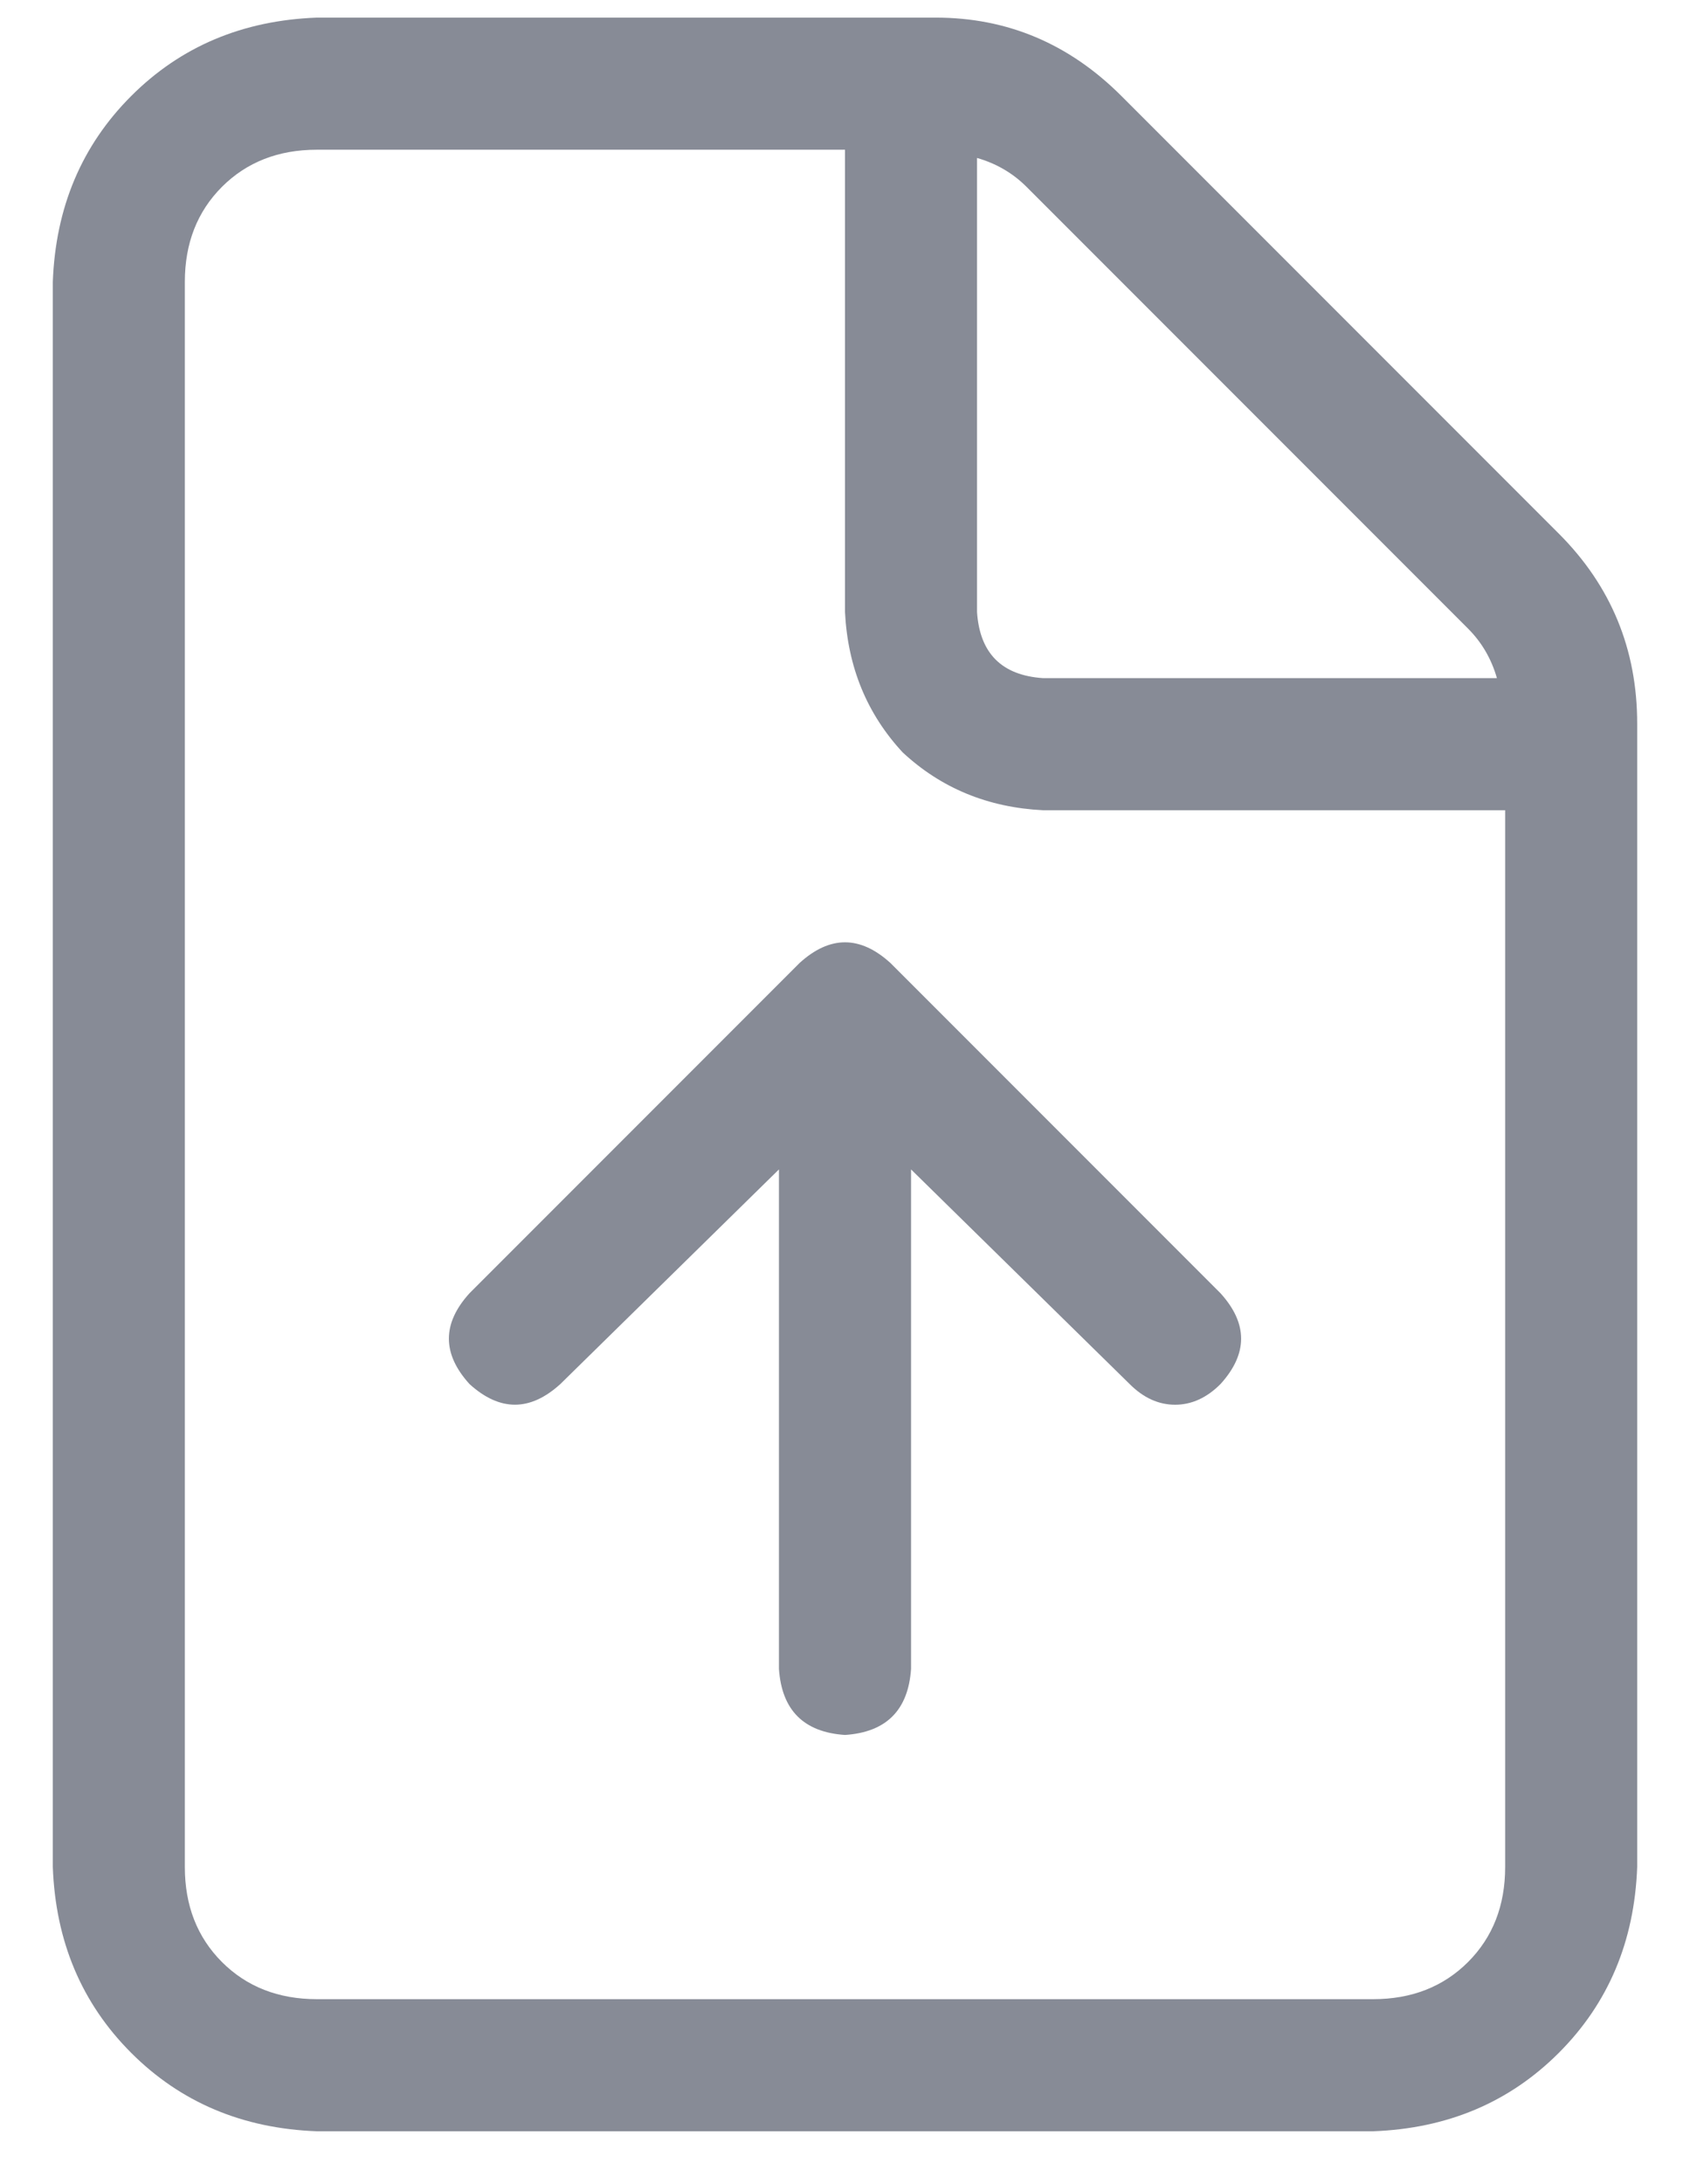 <svg width="24" height="31" viewBox="0 0 24 31" fill="none" xmlns="http://www.w3.org/2000/svg">
<path opacity="0.6" d="M22.137 7.574C22.879 8.316 23.25 9.215 23.25 10.27V26.5C23.211 27.555 22.84 28.434 22.137 29.137C21.434 29.84 20.555 30.211 19.5 30.25H4.5C3.445 30.211 2.566 29.84 1.863 29.137C1.16 28.434 0.789 27.555 0.75 26.5V4C0.789 2.945 1.16 2.066 1.863 1.363C2.566 0.66 3.445 0.289 4.5 0.25H13.289C14.305 0.25 15.184 0.621 15.926 1.363L22.137 7.574ZM13.875 2.242V8.688C13.914 9.273 14.227 9.586 14.812 9.625H21.258C21.18 9.352 21.043 9.117 20.848 8.922L14.578 2.652C14.383 2.457 14.148 2.32 13.875 2.242ZM21.375 26.5V11.5H14.812C14.031 11.461 13.367 11.188 12.82 10.68C12.312 10.133 12.039 9.469 12 8.688V2.125H4.5C3.953 2.125 3.504 2.301 3.152 2.652C2.801 3.004 2.625 3.453 2.625 4V26.5C2.625 27.047 2.801 27.496 3.152 27.848C3.504 28.199 3.953 28.375 4.5 28.375H19.5C20.047 28.375 20.496 28.199 20.848 27.848C21.199 27.496 21.375 27.047 21.375 26.5ZM11.355 13.668C11.785 13.277 12.215 13.277 12.645 13.668L17.332 18.355C17.723 18.785 17.723 19.215 17.332 19.645C17.137 19.84 16.922 19.938 16.688 19.938C16.453 19.938 16.238 19.84 16.043 19.645L12.938 16.598V23.688C12.898 24.273 12.586 24.586 12 24.625C11.414 24.586 11.102 24.273 11.062 23.688V16.598L7.957 19.645C7.527 20.035 7.098 20.035 6.668 19.645C6.277 19.215 6.277 18.785 6.668 18.355L11.355 13.668Z" fill="#373E50"/>
</svg>
